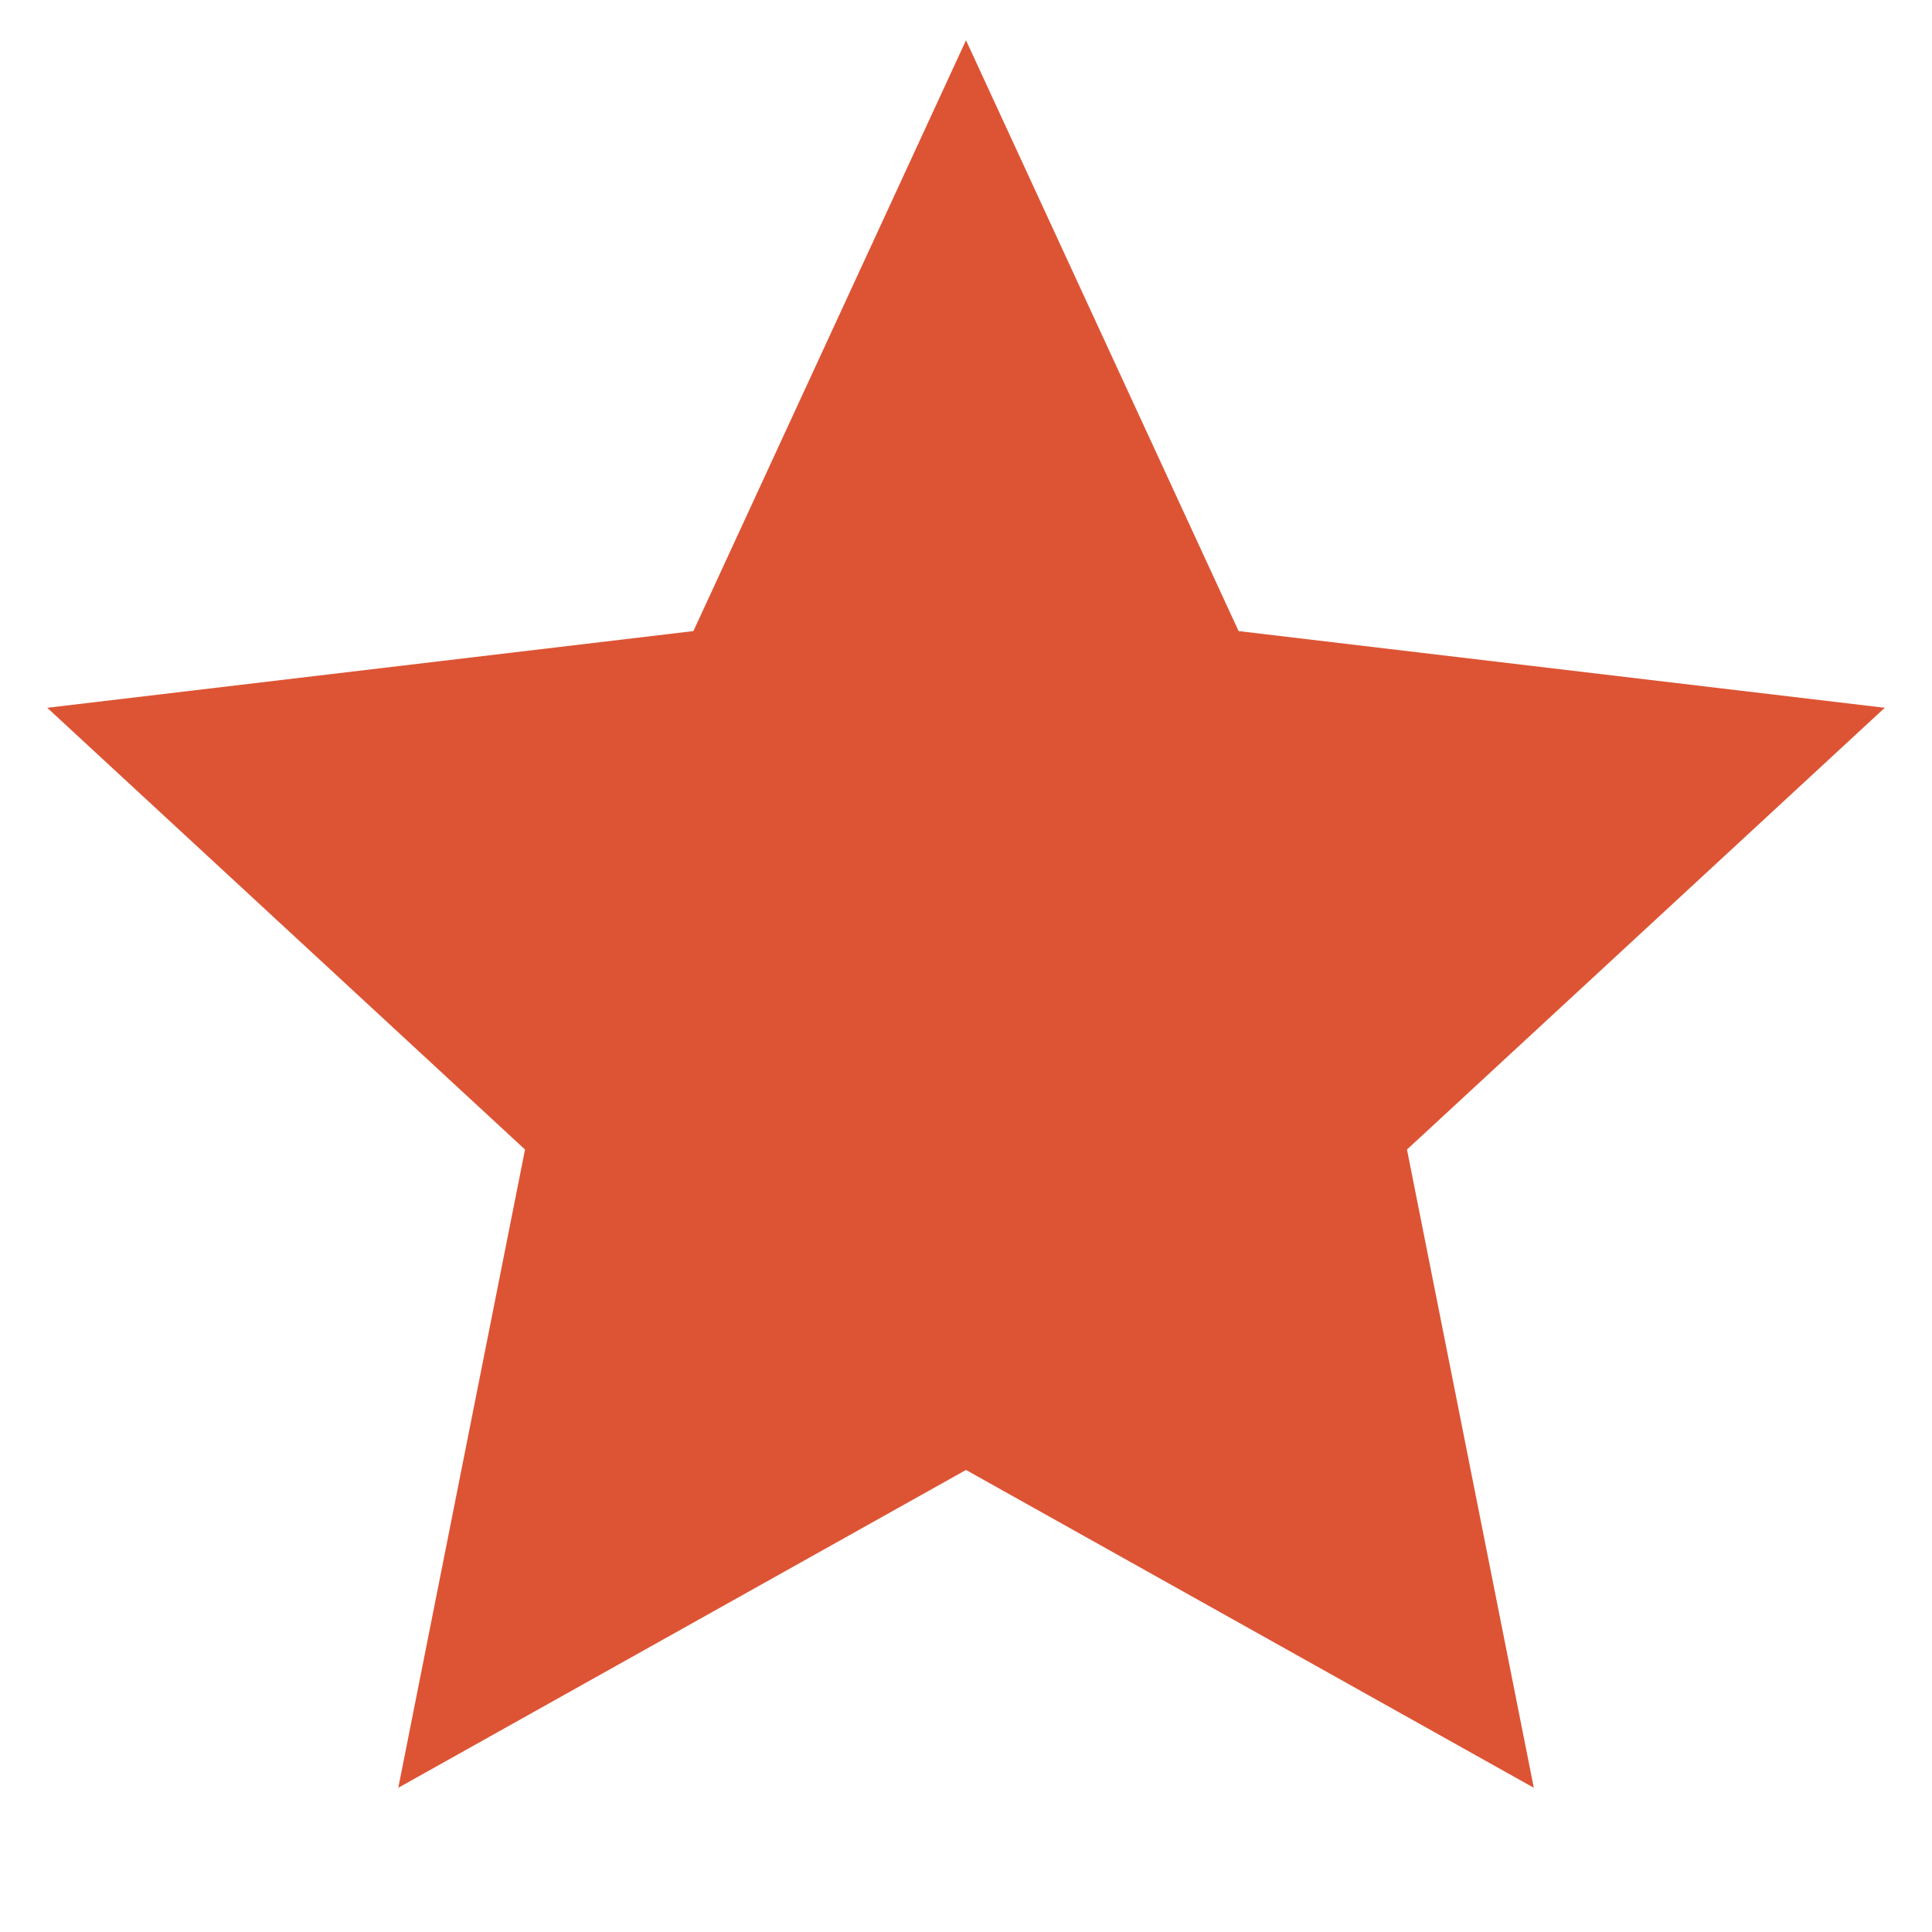 <svg width="20" height="20" viewBox="0 0 20 20" fill="none" xmlns="http://www.w3.org/2000/svg">
<g clip-path="url(#clip0_396_1023)">
<path d="M10 15.217L4.123 18.507L5.435 11.9L0.489 7.327L7.178 6.533L10 0.417L12.822 6.533L19.511 7.327L14.565 11.9L15.878 18.507L10 15.217Z" fill="#DD5434"/>
</g>
<defs>
<clipPath id="clip0_396_1023">
<rect width="20" height="20" fill="white"/>
</clipPath>
</defs>
</svg>
